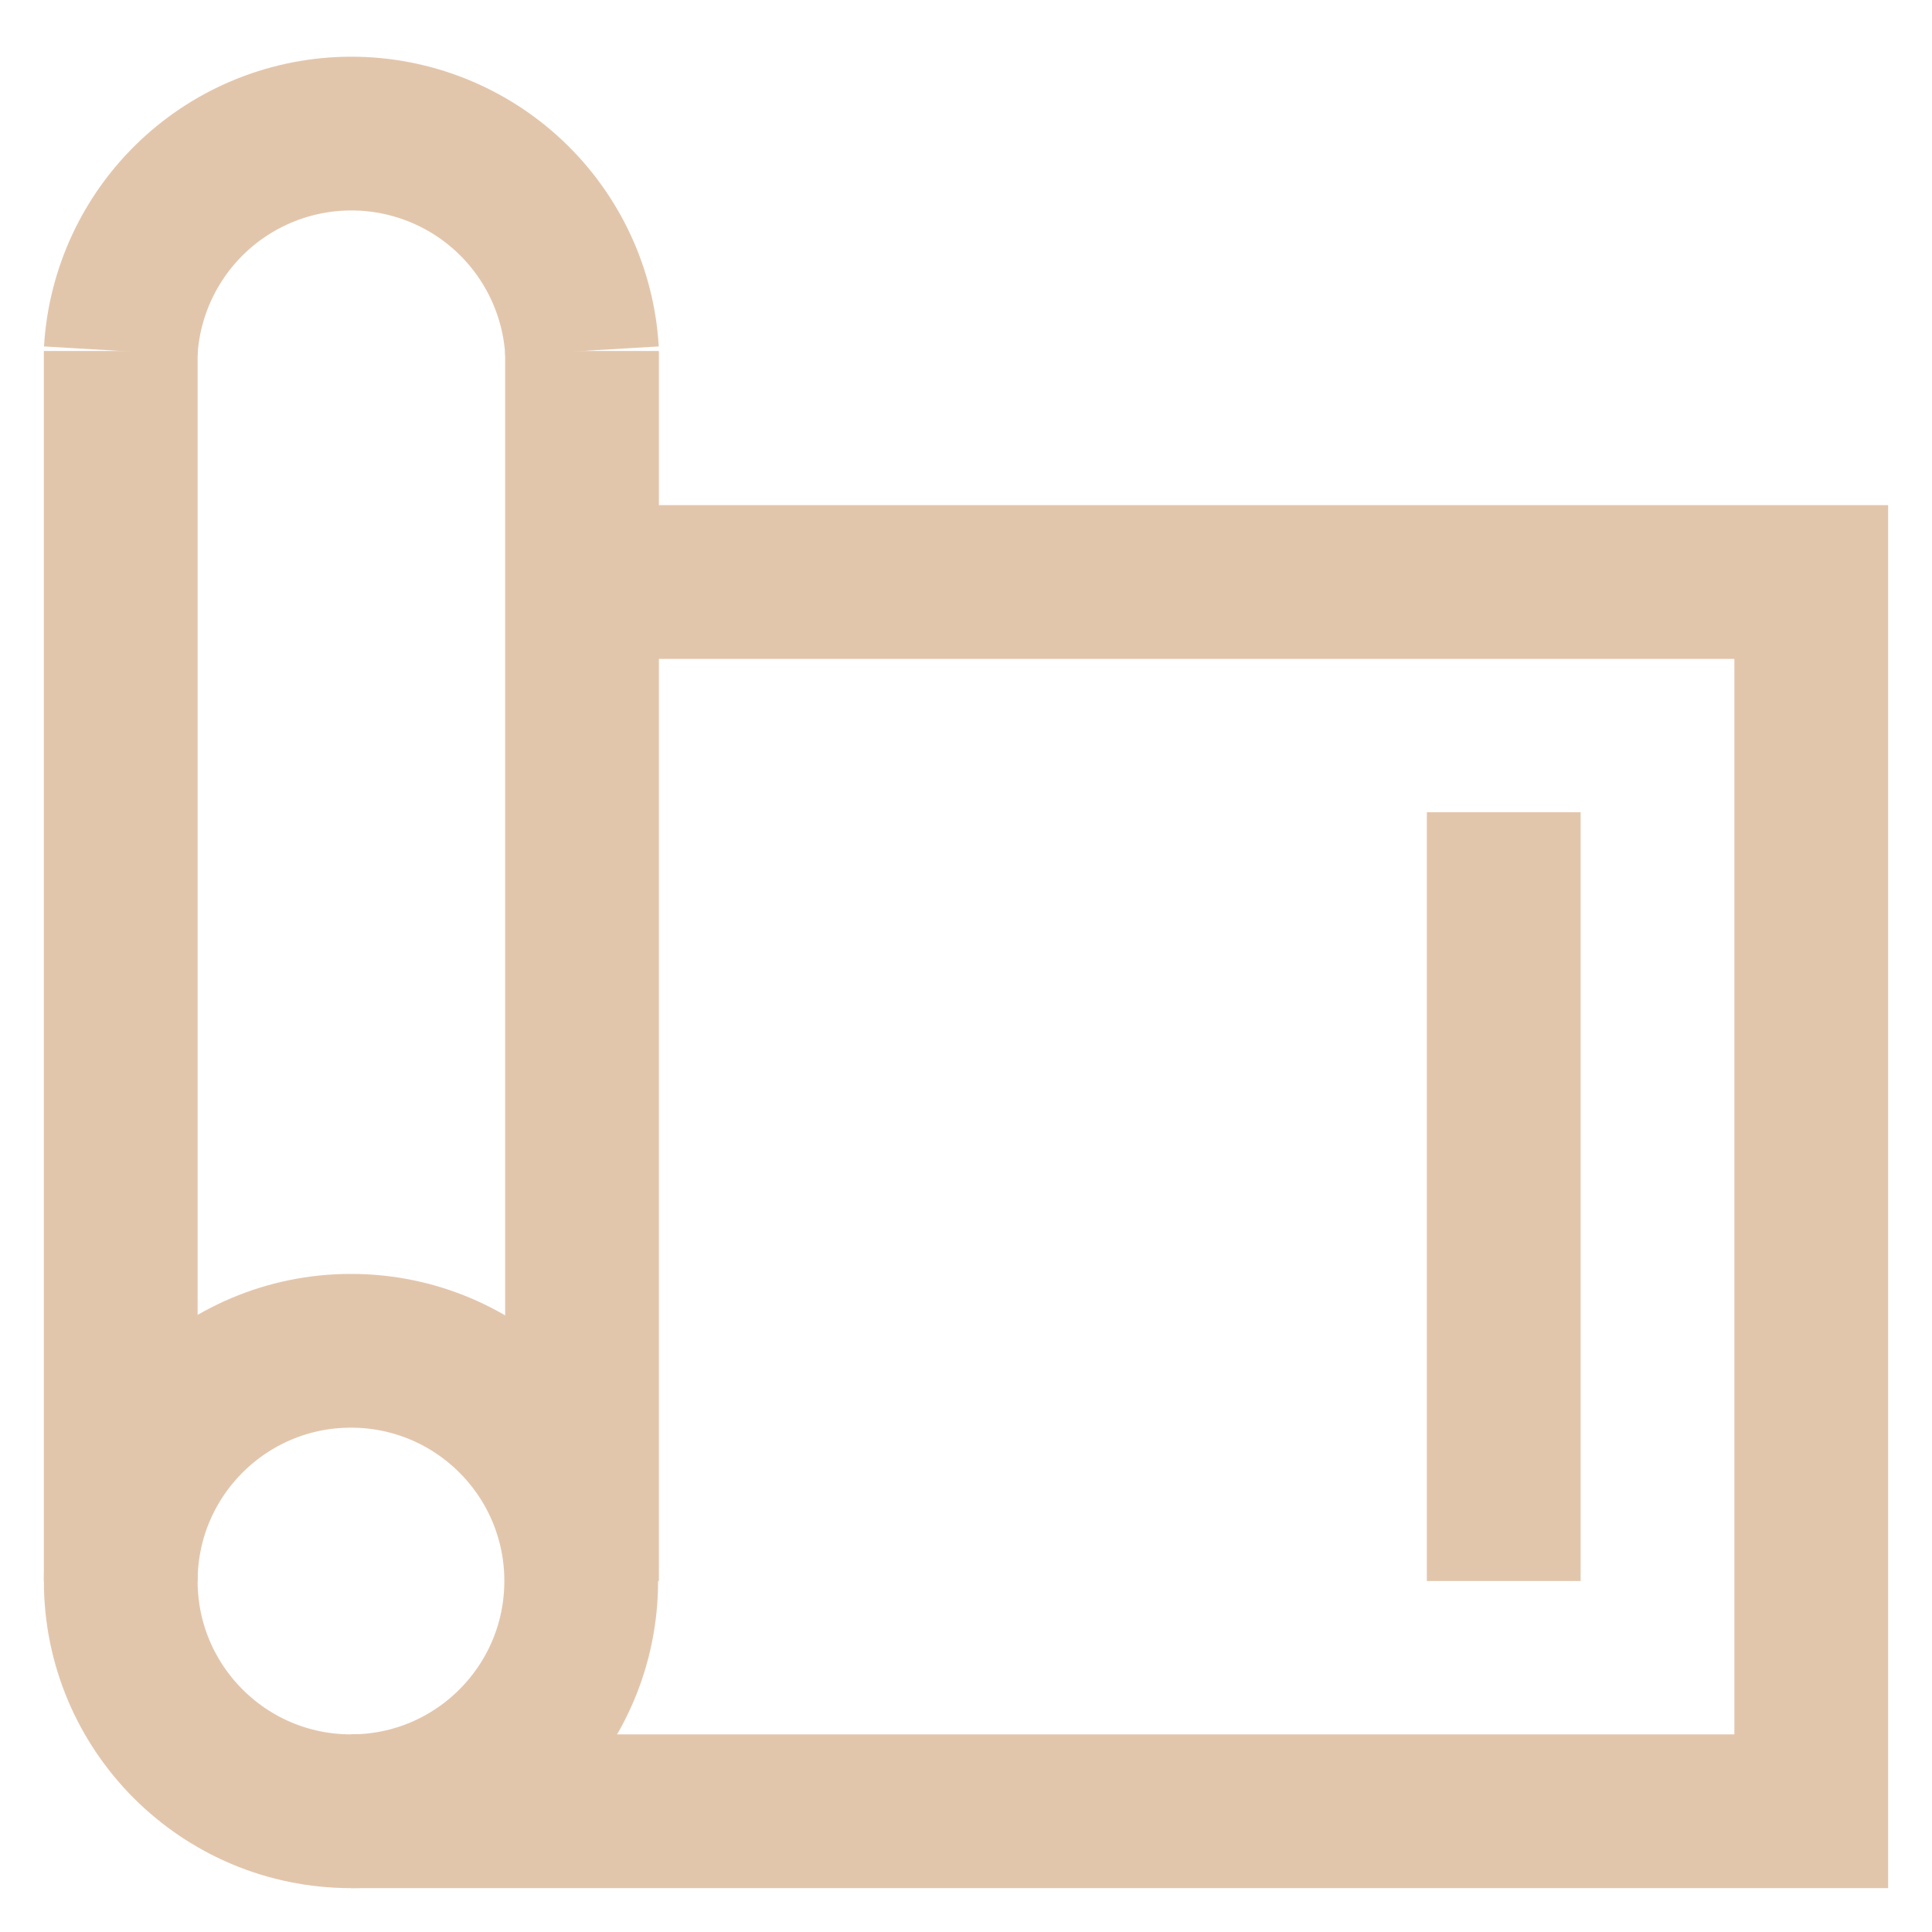 <svg width="800" height="800" viewBox="0 0 800 800" fill="none" xmlns="http://www.w3.org/2000/svg">
<path d="M145.333 750C197.984 750 240.667 707.318 240.667 654.667C240.667 602.016 197.984 559.333 145.333 559.333C92.682 559.333 50 602.016 50 654.667C50 707.318 92.682 750 145.333 750Z" stroke="#E2C6AC" stroke-width="63.667" stroke-miterlimit="10"/>
<path d="M241 145.333C239.561 120.98 228.872 98.097 211.121 81.364C193.369 64.631 169.895 55.311 145.5 55.311C121.105 55.311 97.631 64.631 79.879 81.364C62.128 98.097 51.439 120.98 50 145.333" stroke="#E2C6AC" stroke-width="63.667" stroke-miterlimit="10"/>
<path d="M241 241H750V750H145.333" stroke="#E2C6AC" stroke-width="63.667" stroke-miterlimit="10"/>
<path d="M241 654.667V241V145.333" stroke="#E2C6AC" stroke-width="63.667" stroke-miterlimit="10"/>
<path d="M50 145.333V654.667" stroke="#E2C6AC" stroke-width="63.667" stroke-miterlimit="10"/>
<path d="M622.667 336.333V654.667" stroke="#E2C6AC" stroke-width="63.667" stroke-miterlimit="10"/>
</svg>

